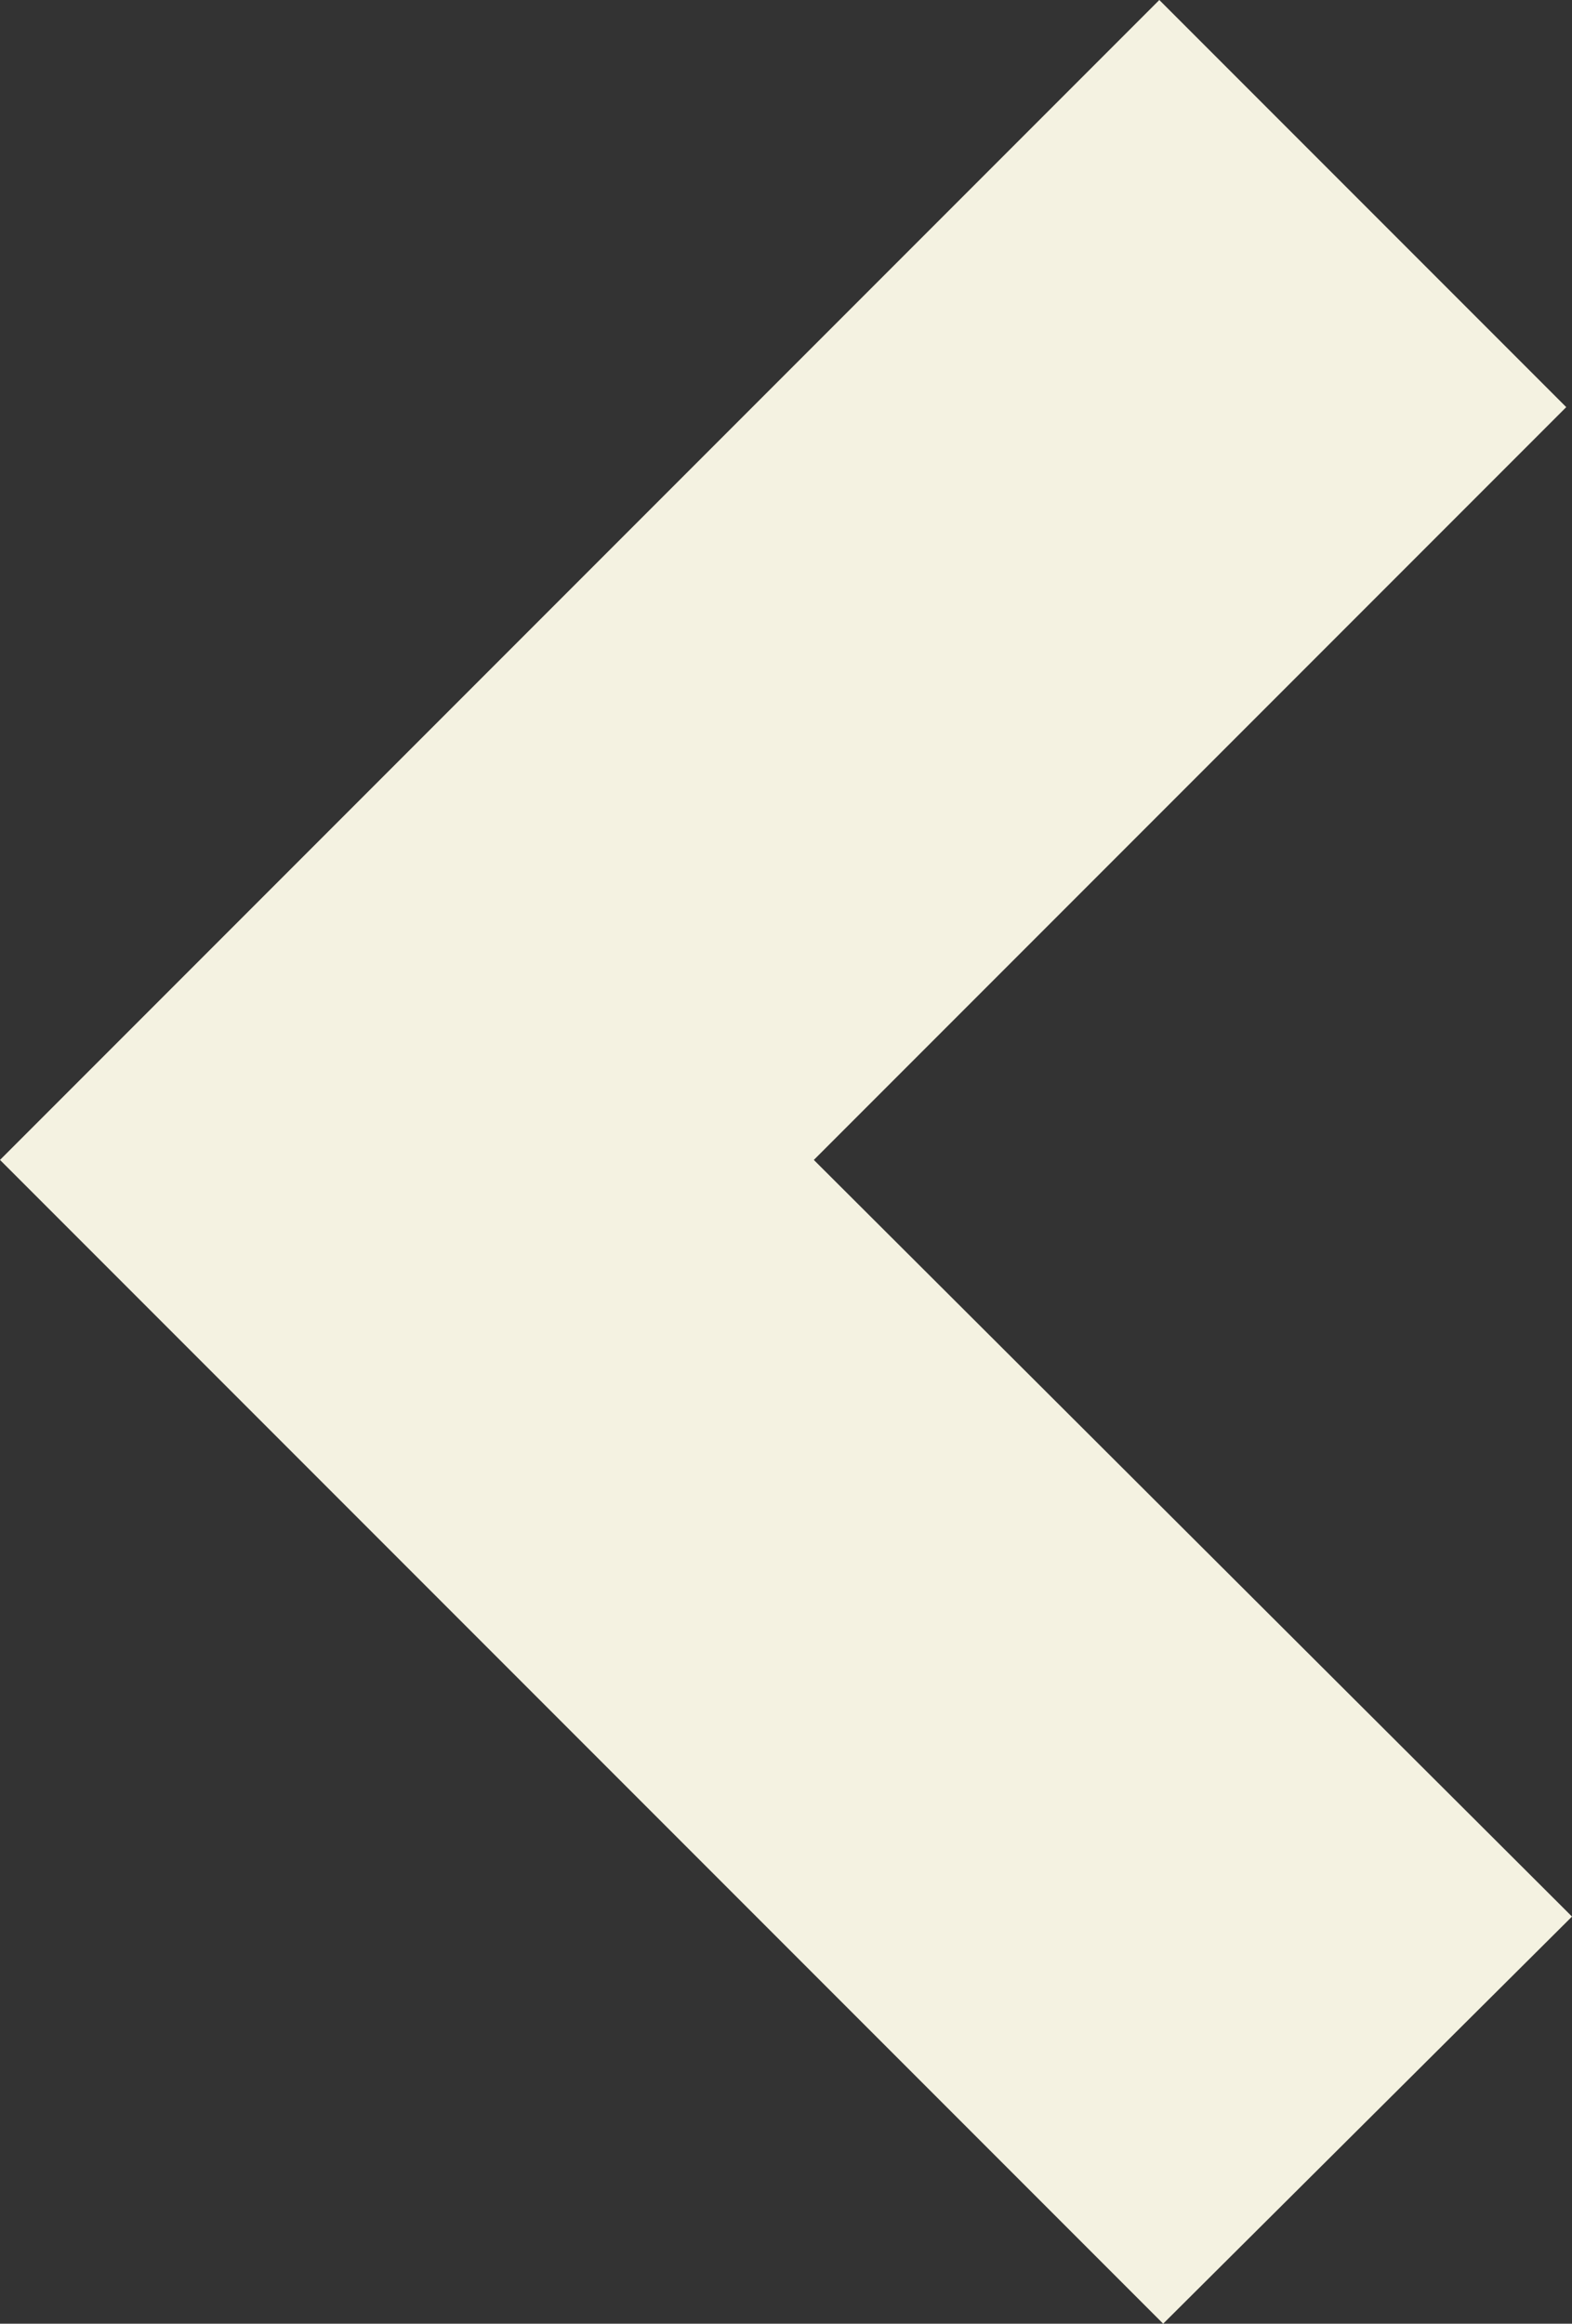 <svg id="arrow" xmlns="http://www.w3.org/2000/svg" viewBox="0 0 8.19 12.1"><rect x="0" y="0" width="8.19" height="12.1" fill="#333333" stroke="none"/><polygon fill="#F4F2E1" points="6.06 12.1 8.19 9.98 4.24 6.04 8.16 2.12 6.04 0 0 6.04 6.06 12.1"/></svg>